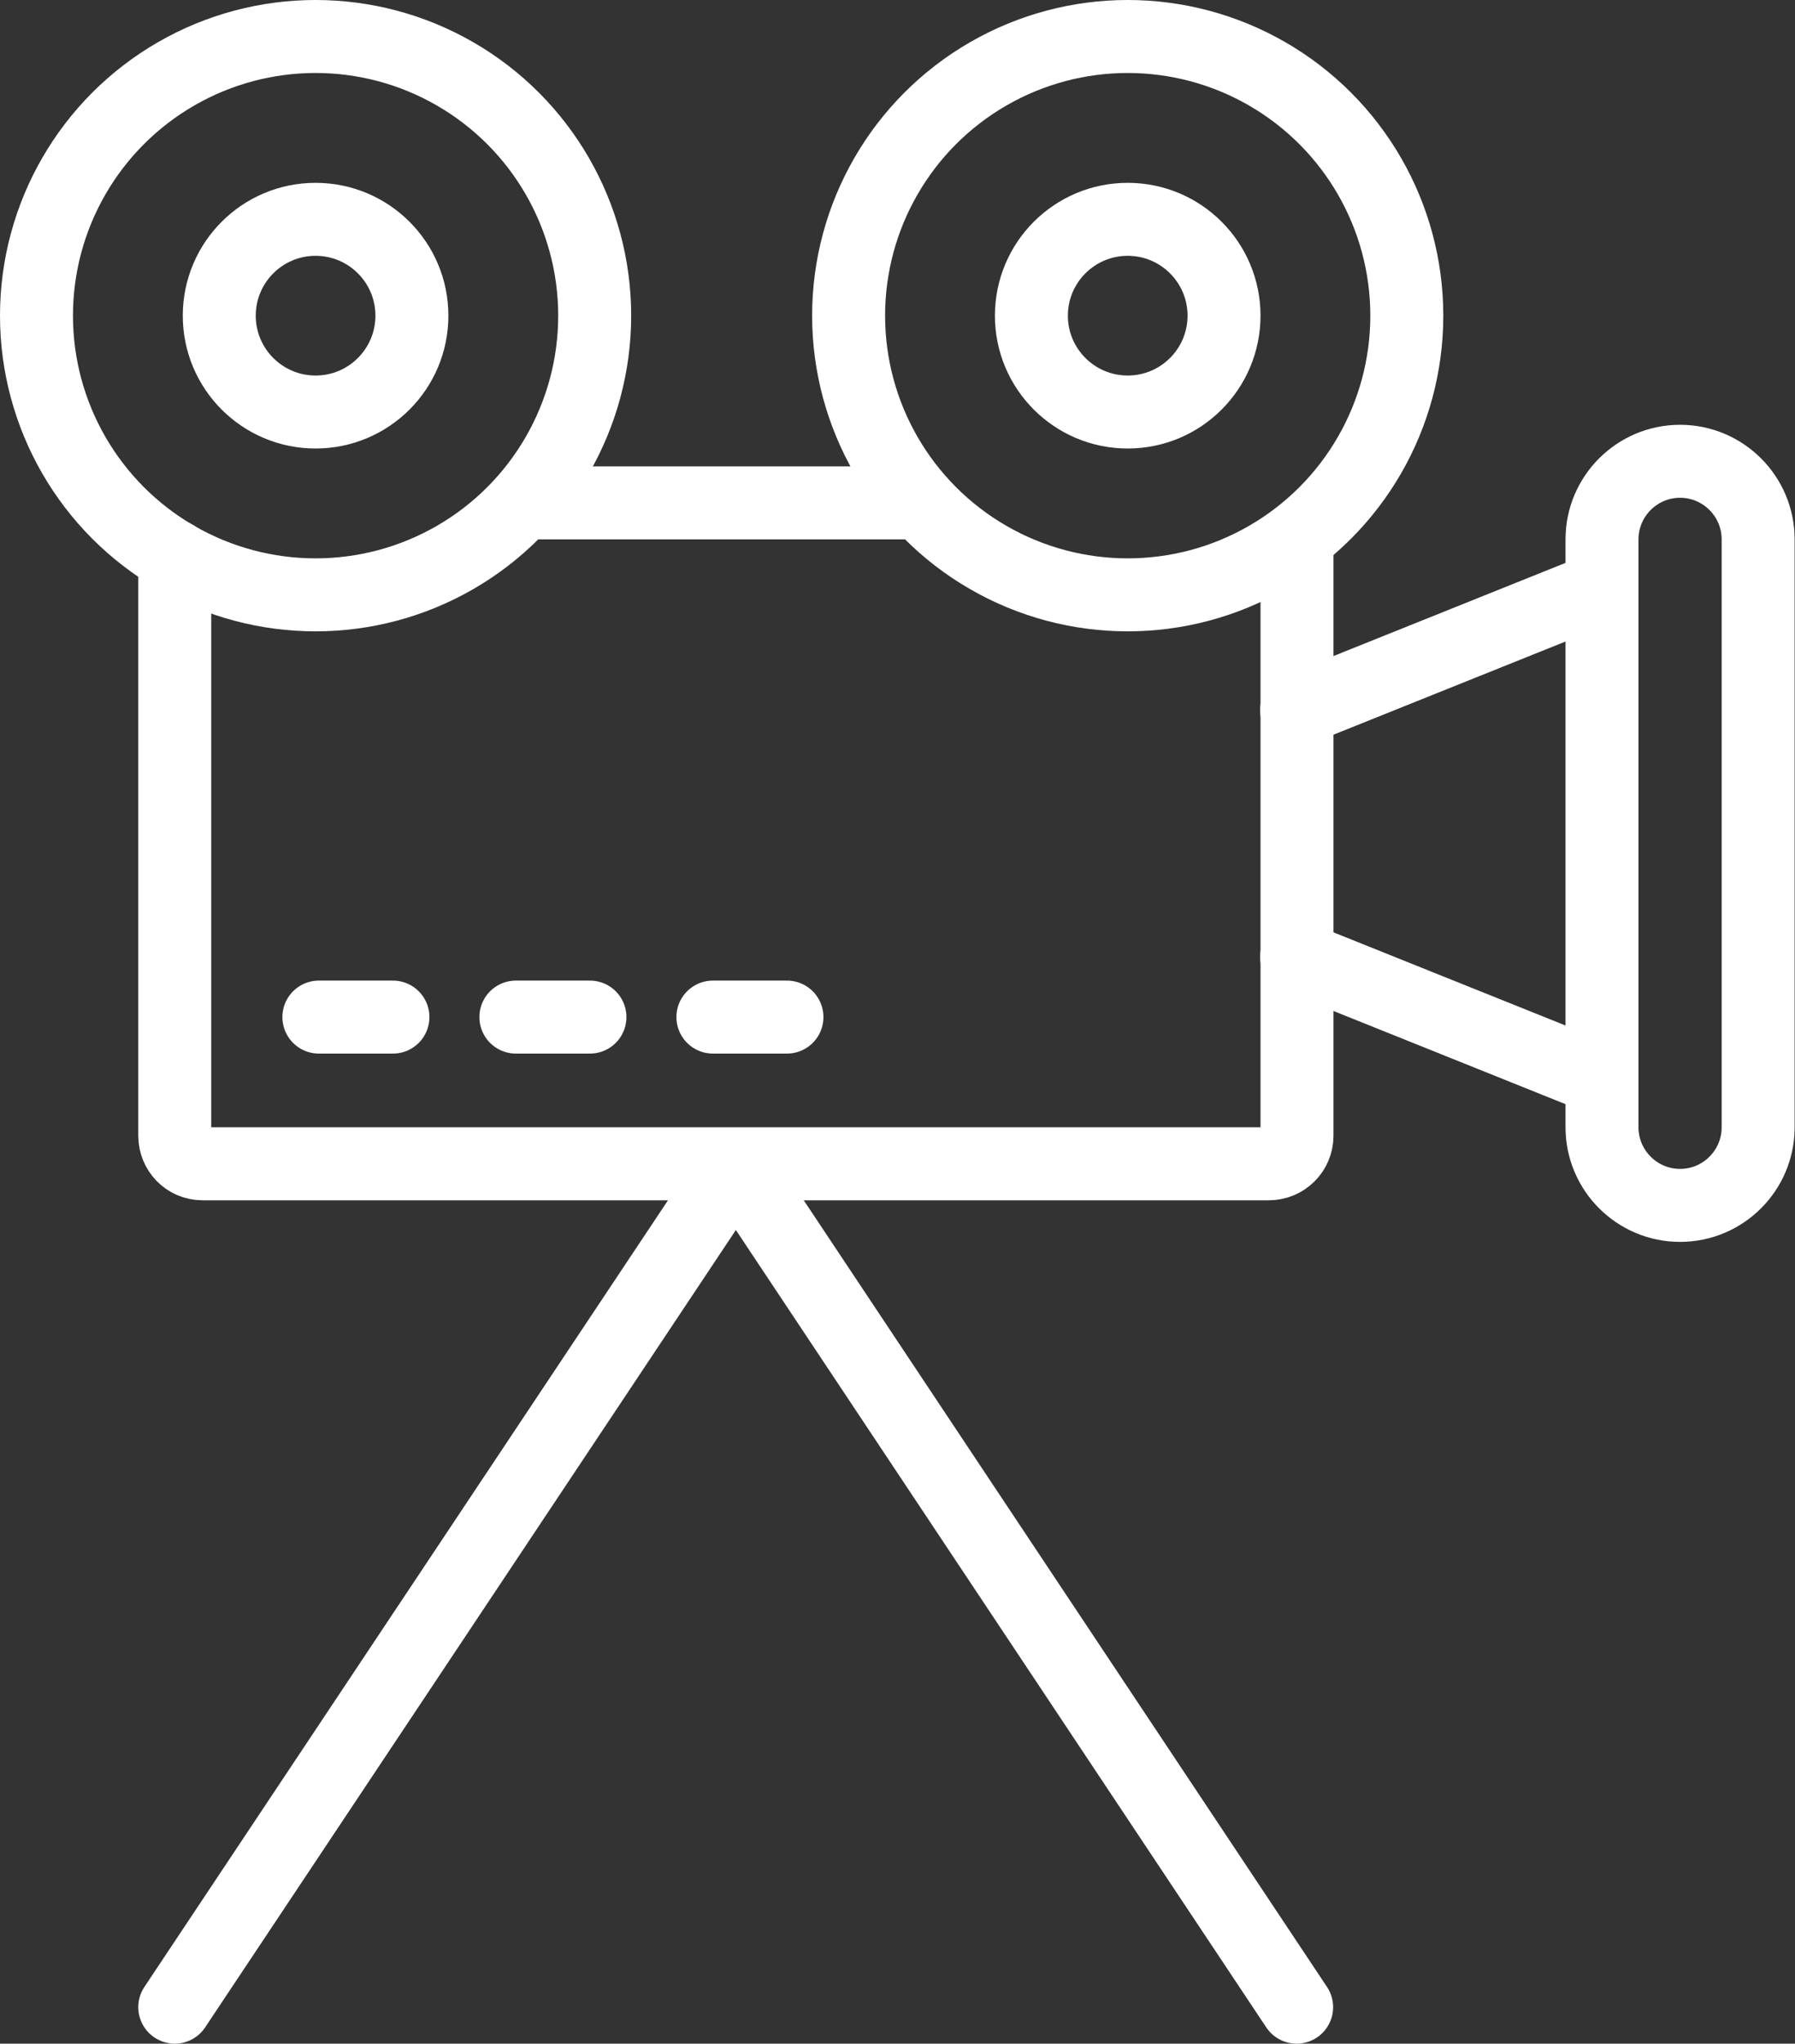 <svg xmlns="http://www.w3.org/2000/svg" id="Livello_2" viewBox="0 0 49.2 56"><rect x="0" y="0" width="49.2" height="56" fill="#333333" stroke="none"/><defs><style>.cls-1{fill:none;stroke:#fff;stroke-linecap:round;stroke-linejoin:round;stroke-width:2px;}</style></defs><g id="icons"><g id="movie_camera_2"><path class="cls-1" d="M4.79,15.25v15.87c0,.42.33.77.76.77,0,0,.01,0,.02,0h29.21c.42,0,.77-.34.77-.77,0,0,0,0,0,0V14.74"></path><line class="cls-1" x1="25.23" y1="13.78" x2="14.34" y2="13.78"></line><circle class="cls-1" cx="8.65" cy="8.65" r="7.65"></circle><circle class="cls-1" cx="8.65" cy="8.65" r="2.64"></circle><circle class="cls-1" cx="30.91" cy="8.65" r="7.65"></circle><circle class="cls-1" cx="30.91" cy="8.65" r="2.64"></circle><polyline class="cls-1" points="35.54 19.46 43.91 16.1 43.91 29.58 35.54 26.22"></polyline><line class="cls-1" x1="16.17" y1="27.87" x2="14.14" y2="27.87"></line><line class="cls-1" x1="21.57" y1="27.87" x2="19.54" y2="27.87"></line><line class="cls-1" x1="10.77" y1="27.87" x2="8.74" y2="27.87"></line><path class="cls-1" d="M43.91,16.1v-1.32c0-1.18.96-2.14,2.14-2.14h0c1.18,0,2.14.96,2.14,2.14v16.11c0,1.18-.96,2.14-2.14,2.14h0c-1.18,0-2.14-.96-2.14-2.14v-1.31"></path><polyline class="cls-1" points="35.54 55 20.17 31.9 4.79 55"></polyline></g></g></svg>
